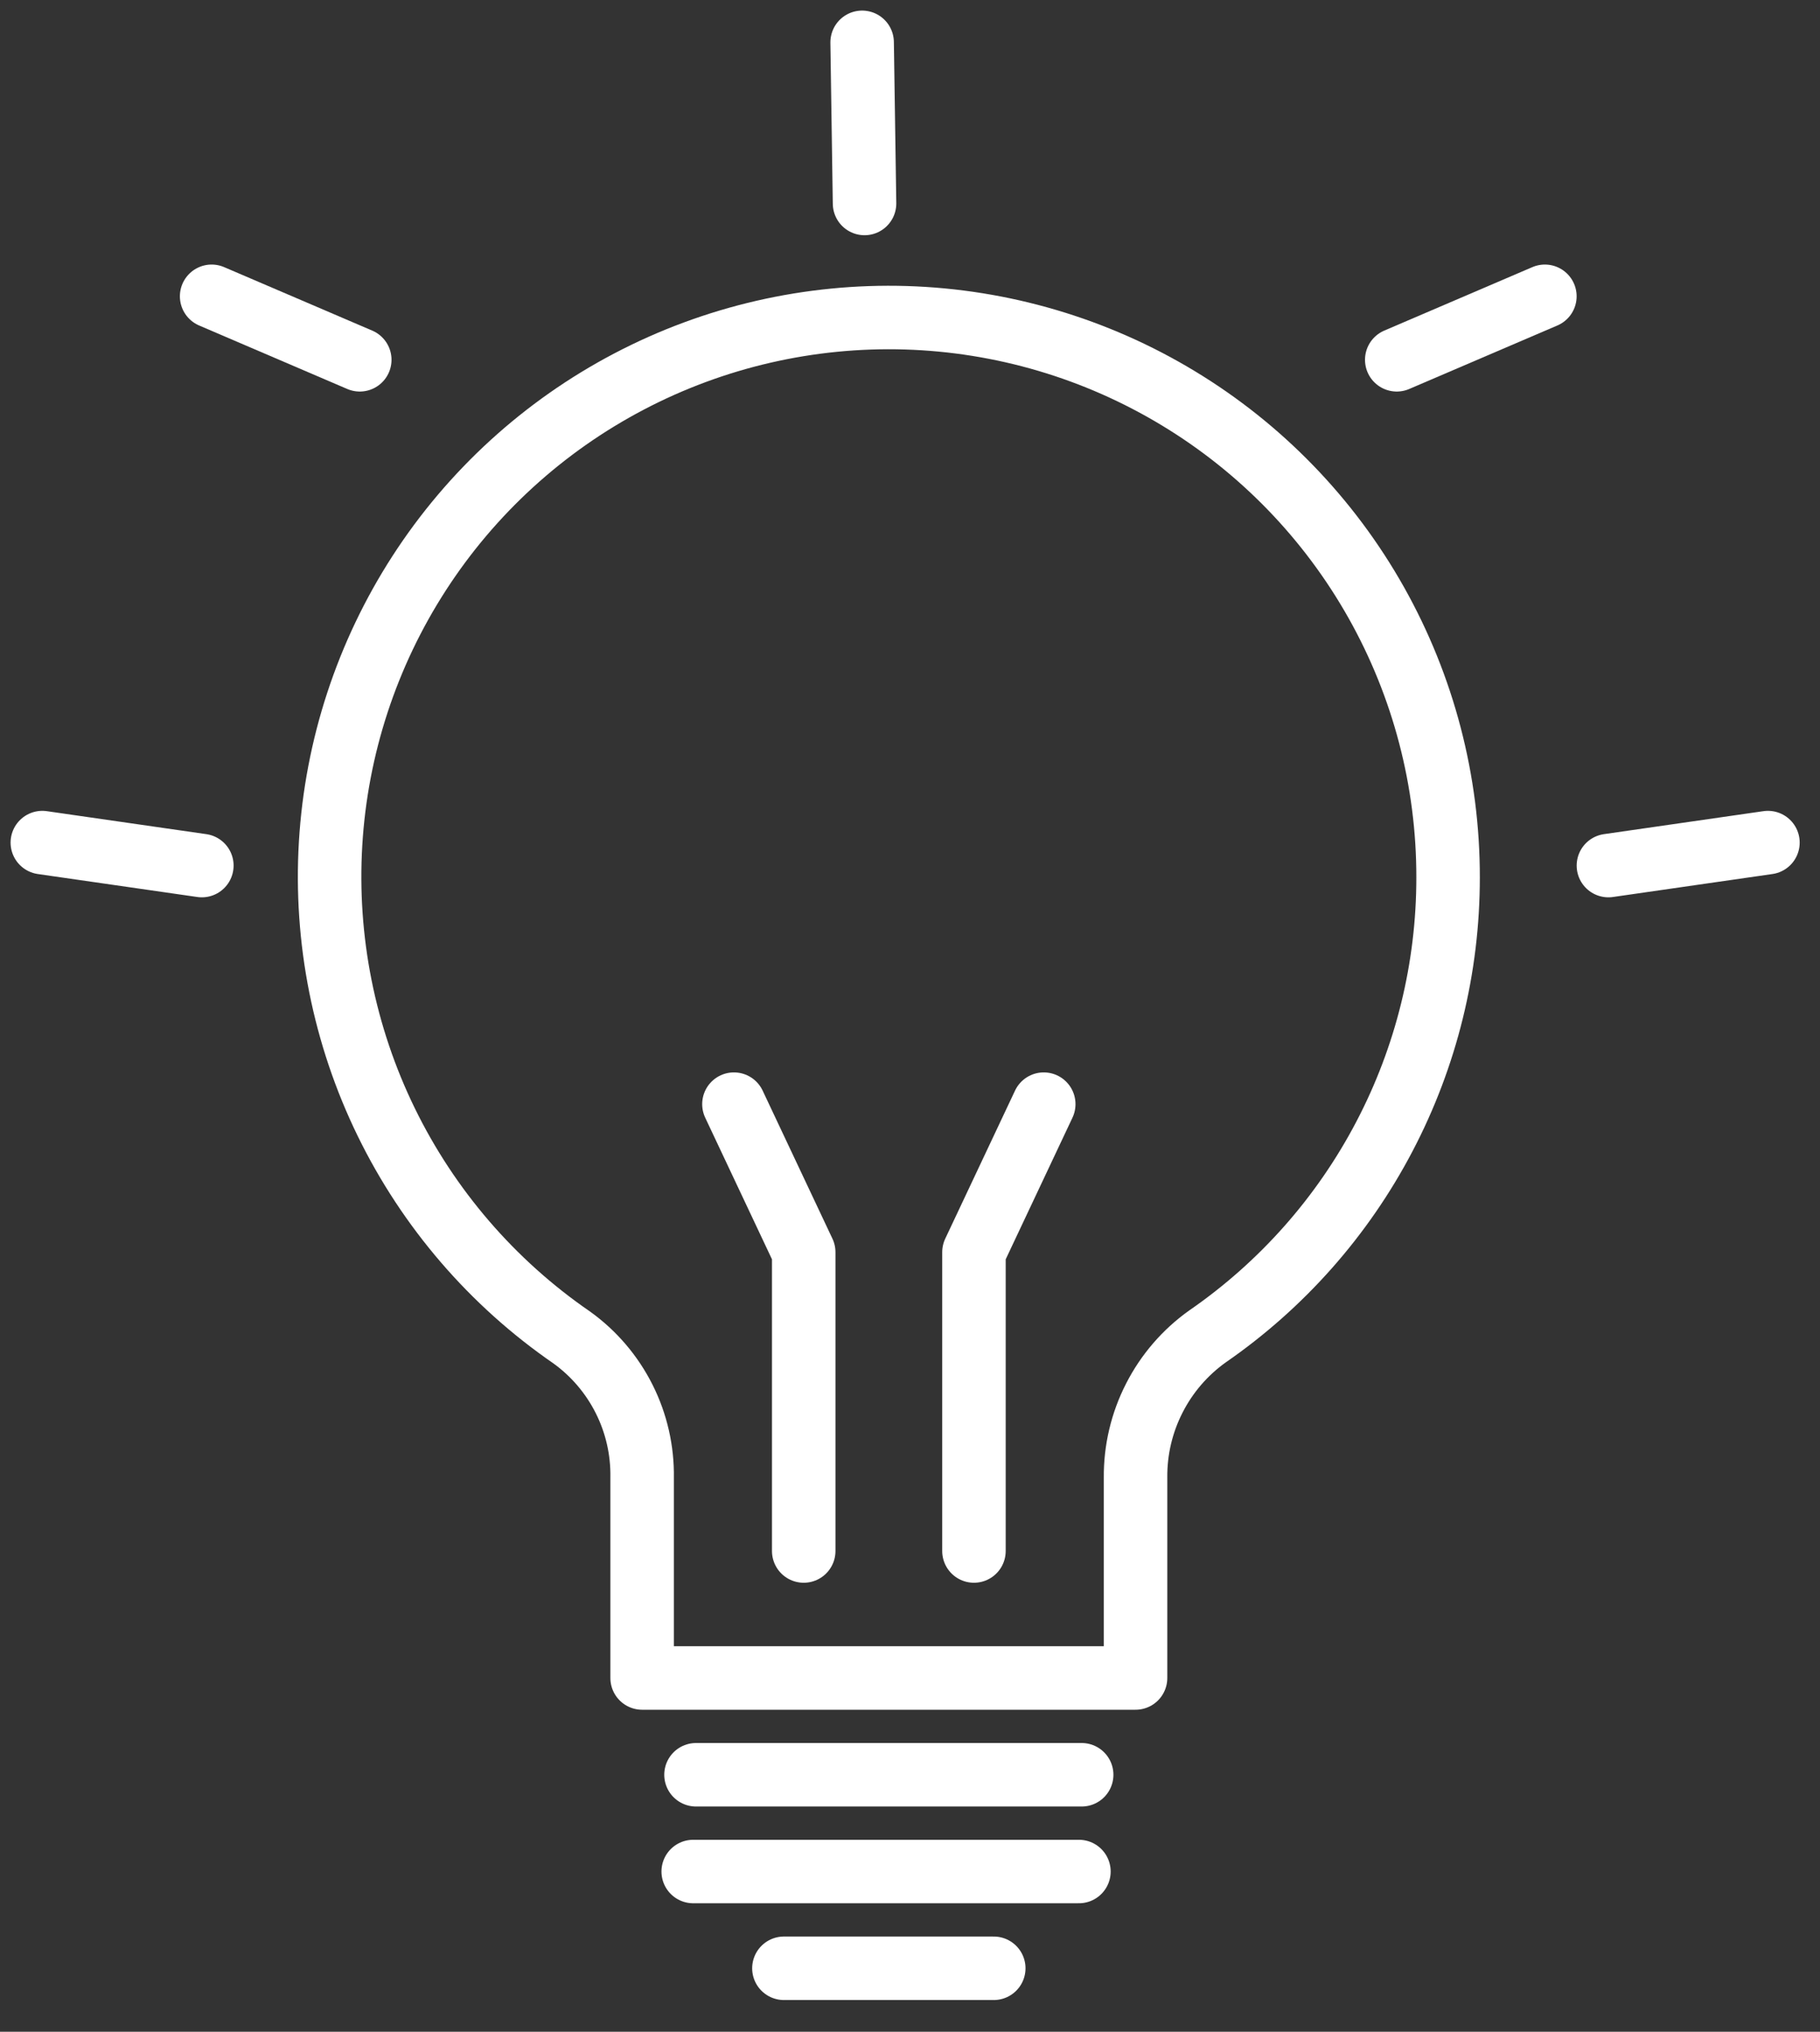 <svg xmlns="http://www.w3.org/2000/svg" width="43" height="48" viewBox="0 0 43 48" fill="none"><rect x="0" y="0" width="43" height="48" fill="#333333" stroke="none"/><path d="M16.444 41.928H25.556M16.378 44.214H25.491M18.521 46.5H23.479M34.213 20.73C34.216 18.455 33.631 16.217 32.515 14.234C31.399 12.251 29.79 10.589 27.843 9.411C25.896 8.232 23.678 7.577 21.404 7.507C19.129 7.438 16.875 7.957 14.861 9.014C12.846 10.071 11.138 11.631 9.903 13.542C8.668 15.454 7.947 17.651 7.811 19.923C7.675 22.194 8.127 24.462 9.125 26.508C10.123 28.553 11.632 30.306 13.506 31.596C14.031 31.973 14.456 32.472 14.746 33.049C15.036 33.626 15.182 34.265 15.171 34.911V39.642H26.829V34.907C26.823 34.255 26.975 33.611 27.272 33.03C27.568 32.449 28 31.948 28.532 31.57C30.286 30.358 31.719 28.738 32.708 26.85C33.698 24.962 34.214 22.862 34.213 20.73Z" stroke="white" stroke-width="1.5" stroke-linecap="round" stroke-linejoin="round"></path><path d="M23.011 36.642V29.583L24.66 26.085M18.989 36.642V29.583L17.34 26.085" stroke="white" stroke-width="1.5" stroke-linecap="round" stroke-linejoin="round"></path><path d="M5 7L8.5 8.5" stroke="white" stroke-width="1.5" stroke-linecap="round"></path><path d="M36.5 7L33 8.5" stroke="white" stroke-width="1.5" stroke-linecap="round"></path><path d="M41.77 19.906L38.001 20.449" stroke="white" stroke-width="1.5" stroke-linecap="round"></path><path d="M1 19.906L4.769 20.449" stroke="white" stroke-width="1.5" stroke-linecap="round"></path><path d="M20.369 1L20.426 4.807" stroke="white" stroke-width="1.5" stroke-linecap="round"></path></svg>